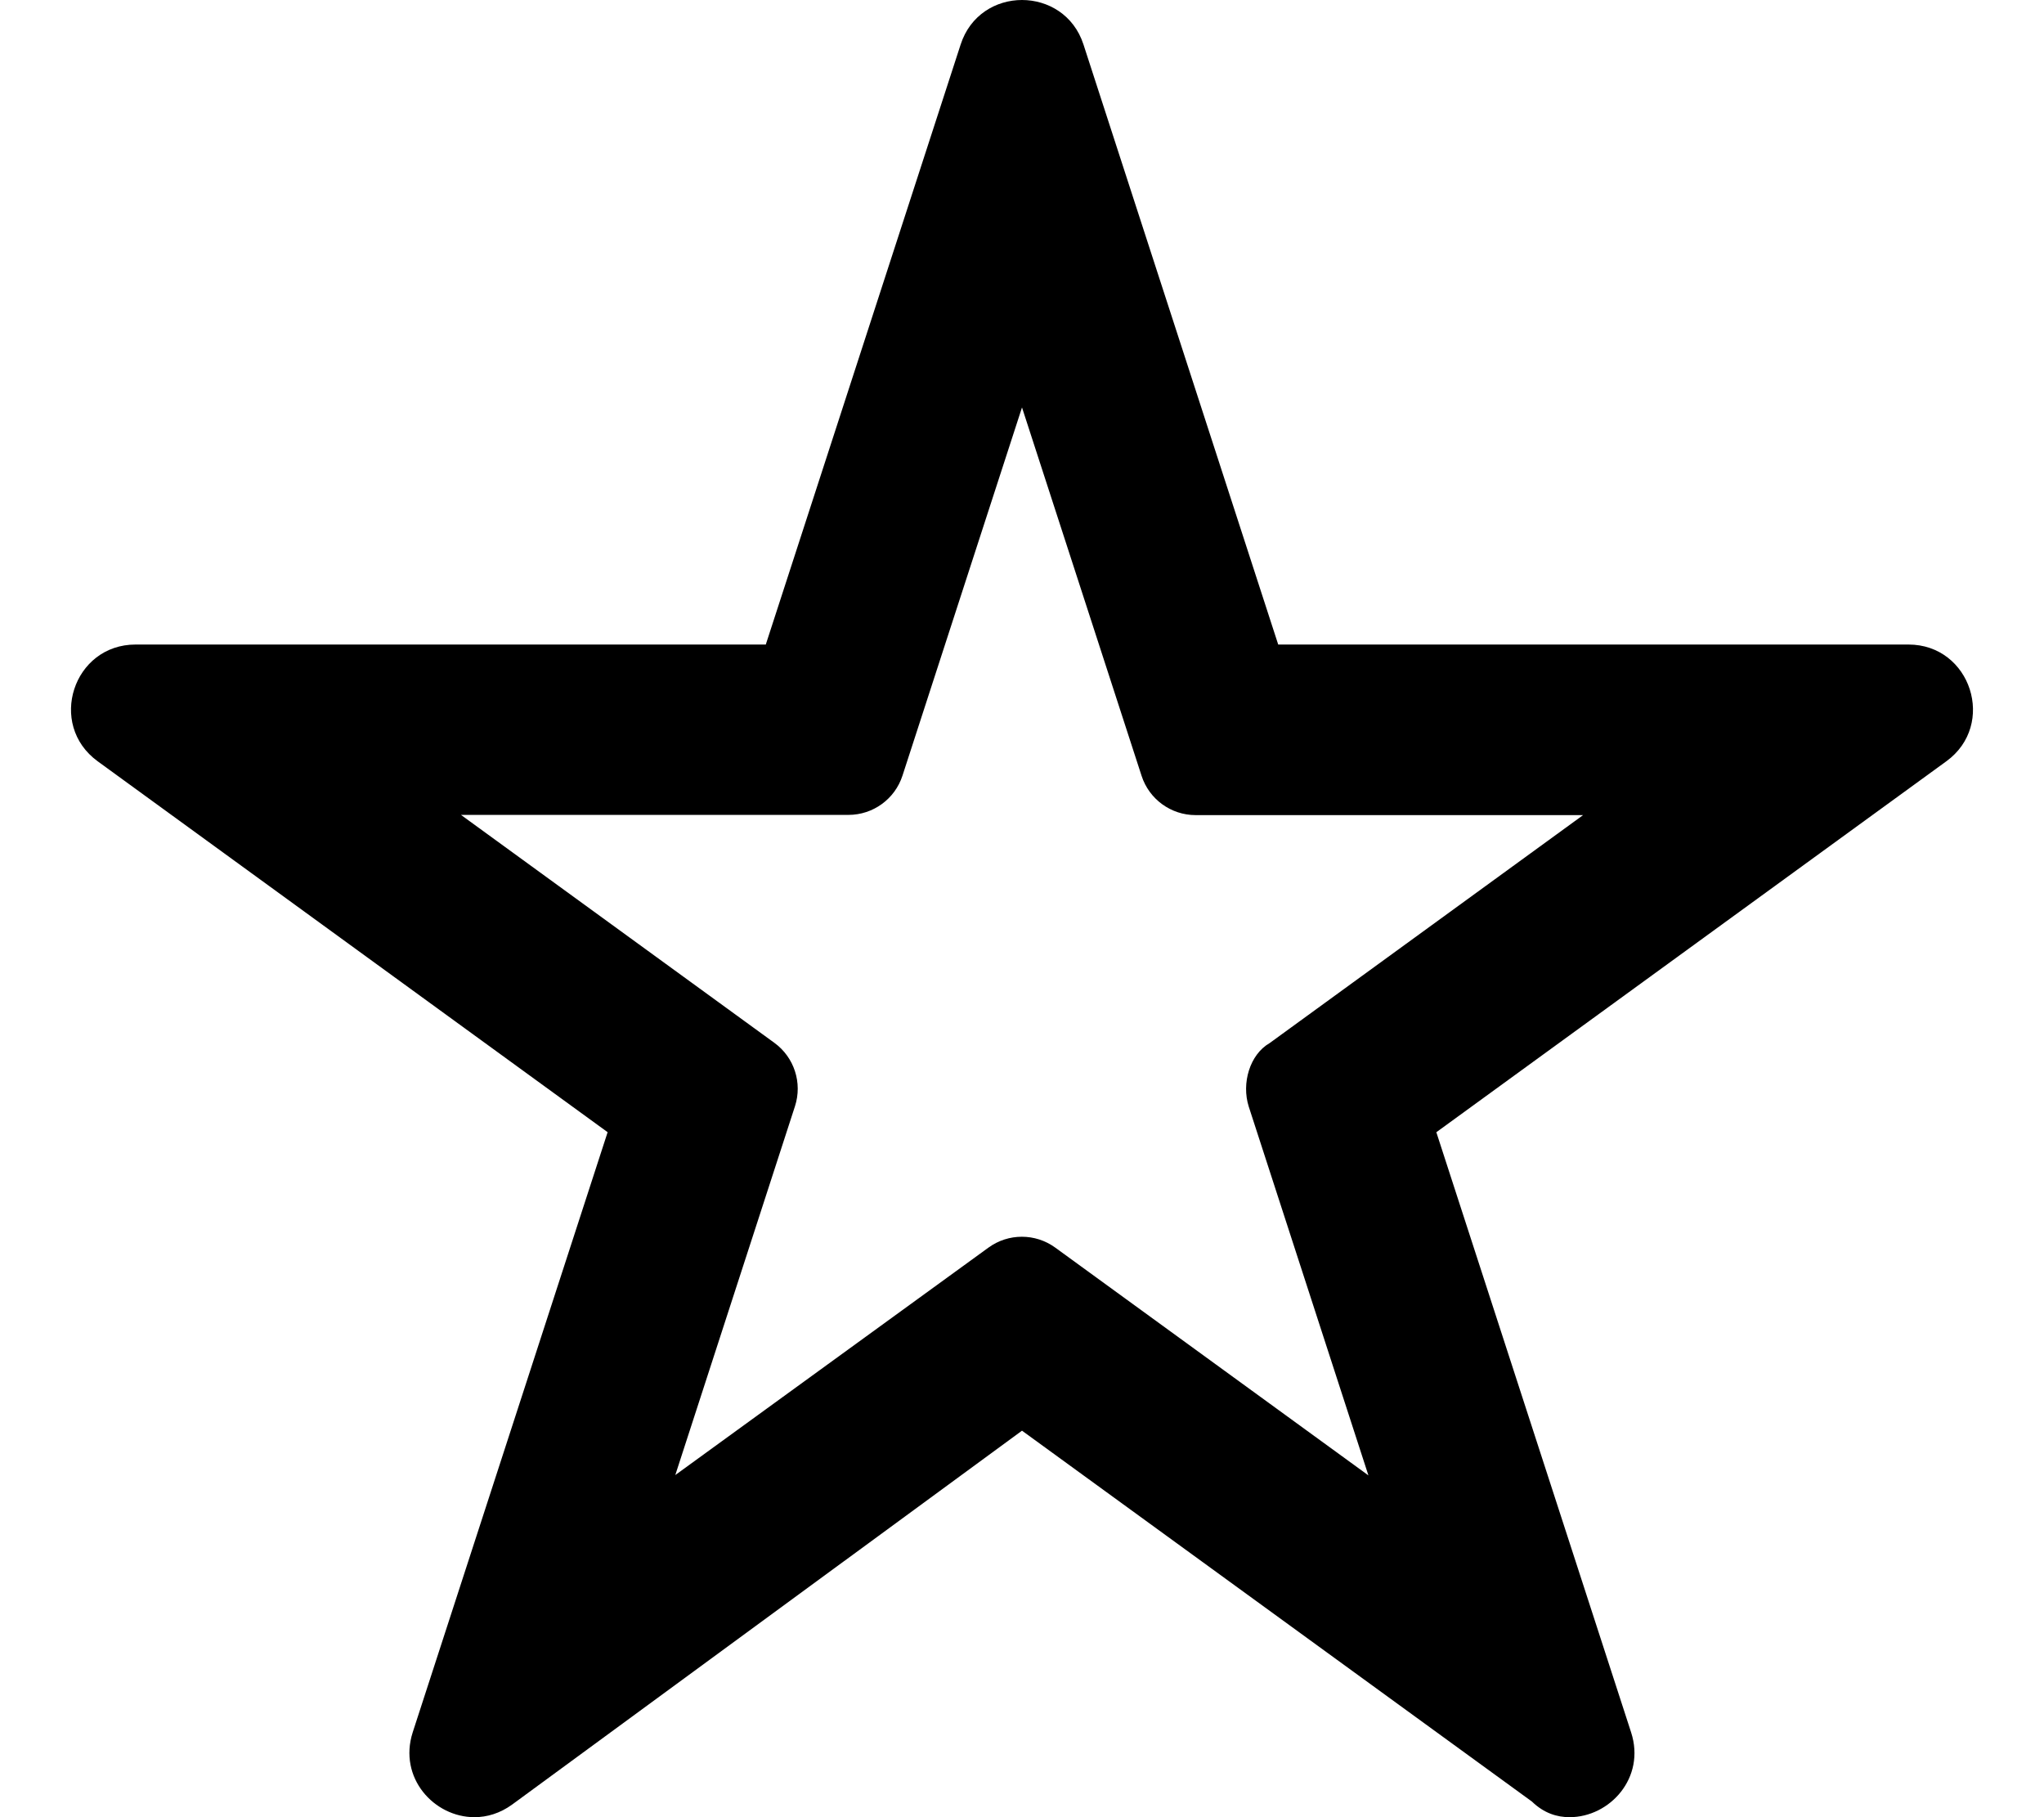 <svg xmlns="http://www.w3.org/2000/svg" viewBox="0 0 576 512"><!--! Font Awesome Pro 6.0.0-alpha3 by @fontawesome - https://fontawesome.com License - https://fontawesome.com/license (Commercial License) --><path d="M537.8 181.6h-177.6l-54.89-169.1C302.6 4.19 295.3 0 288 0S273.4 4.19 270.7 12.57L215.8 181.6H38.21c-17.6 0-24.92 22.54-10.68 32.9l143.7 104.5L116.3 488.1C112.2 500.9 122.3 512 133.7 512c3.553 0 7.227-1.09 10.62-3.556L288 403.1l143.7 104.5C435.1 510.9 438.8 512 442.3 512c11.36 0 21.49-11.13 17.35-23.89l-54.89-169.1l143.7-104.5C562.7 204.2 555.4 181.6 537.8 181.6zM351.9 311.8l33.72 103.9l-88.25-64.18c-5.61-4.08-13.21-4.08-18.82 0L190.3 415.6l33.72-103.9c2.139-6.589-.205-13.81-5.808-17.88L129.9 229.6h109.2c6.933 0 13.08-4.465 15.22-11.06L288 114.8l33.7 103.8c2.141 6.594 8.285 11.06 15.22 11.06h109.2l-88.34 64.24C352.2 297.1 349.8 305.2 351.9 311.8z"/></svg>